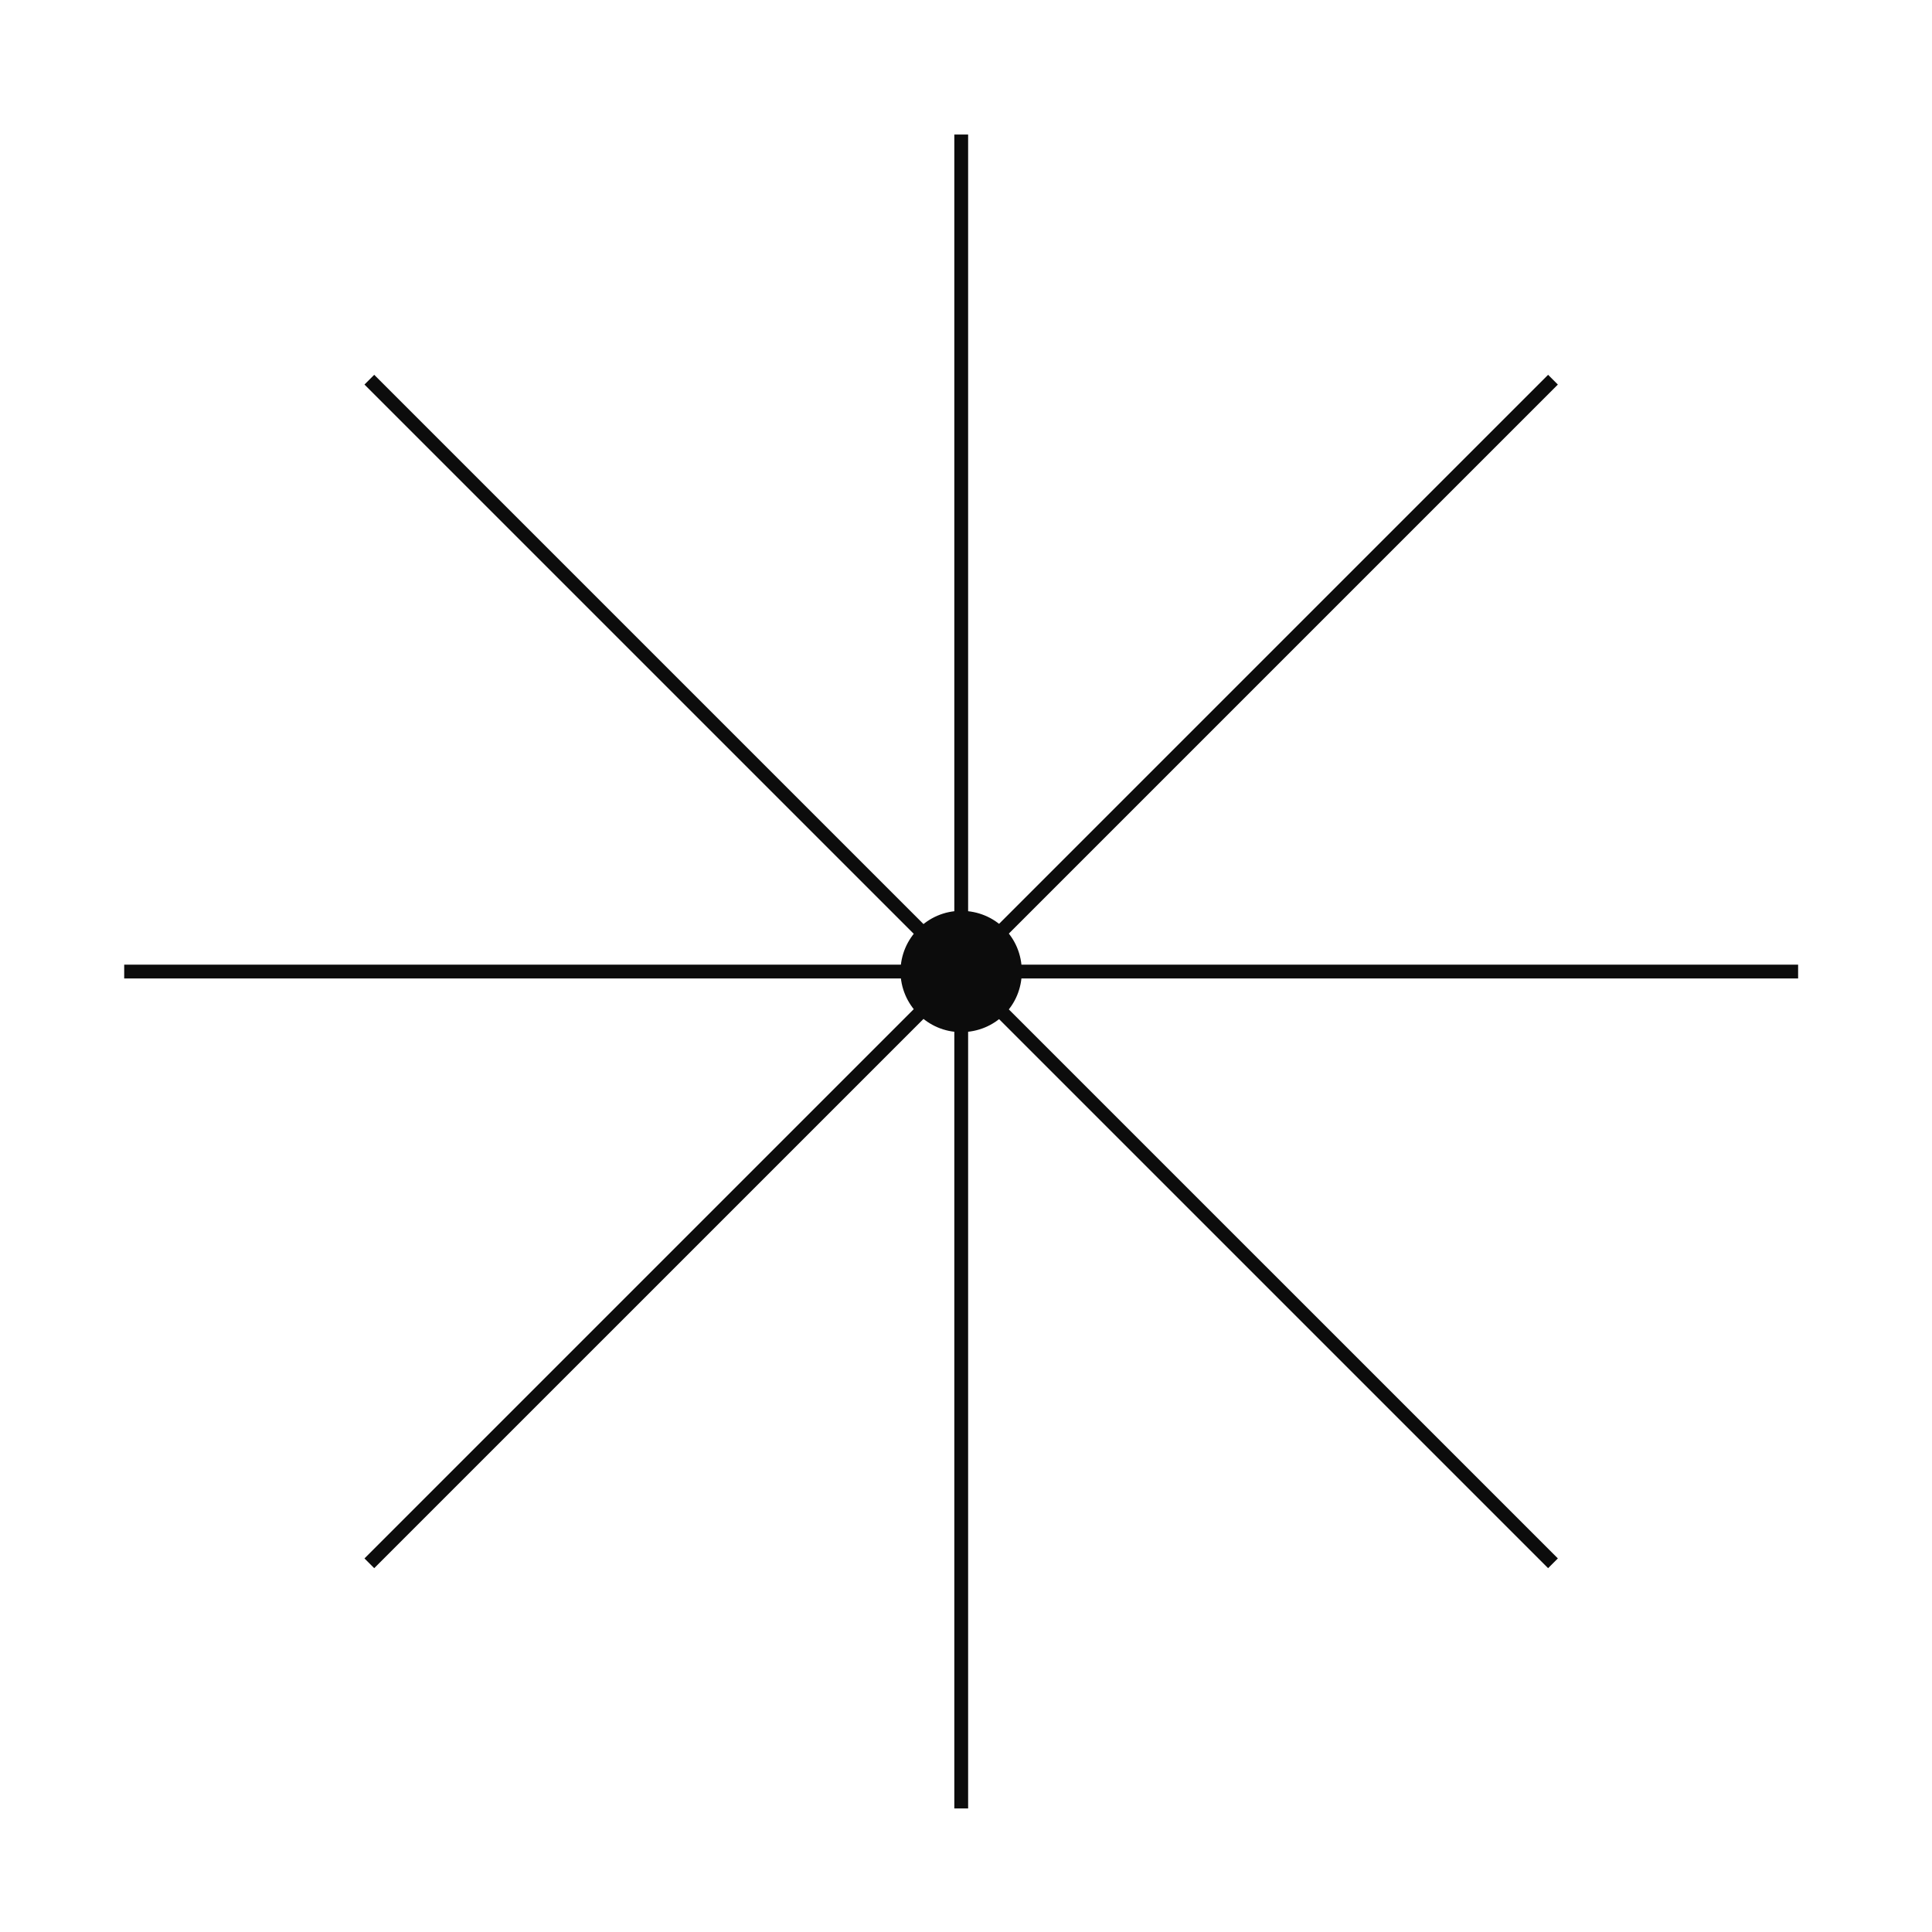 <?xml version="1.0" encoding="UTF-8"?>
<svg xmlns="http://www.w3.org/2000/svg" width="140" height="140" viewBox="0 0 140 140" fill="none">
  <path d="M74.044 70.398C74.044 72.885 72.088 74.793 69.649 74.793C67.211 74.793 65.254 72.787 65.254 70.398C65.254 68.009 67.211 66.003 69.649 66.003C72.088 66.003 74.044 67.911 74.044 70.398Z" fill="#0C0C0C"></path>
  <path d="M130.298 70.403H9" stroke="#0C0C0C" stroke-miterlimit="10"></path>
  <path d="M69.654 9.749V131.047" stroke="#0C0C0C" stroke-miterlimit="10"></path>
  <path d="M112.535 113.283L26.764 27.513" stroke="#0C0C0C" stroke-miterlimit="10"></path>
  <path d="M112.535 27.513L26.764 113.283" stroke="#0C0C0C" stroke-miterlimit="10"></path>
</svg>
